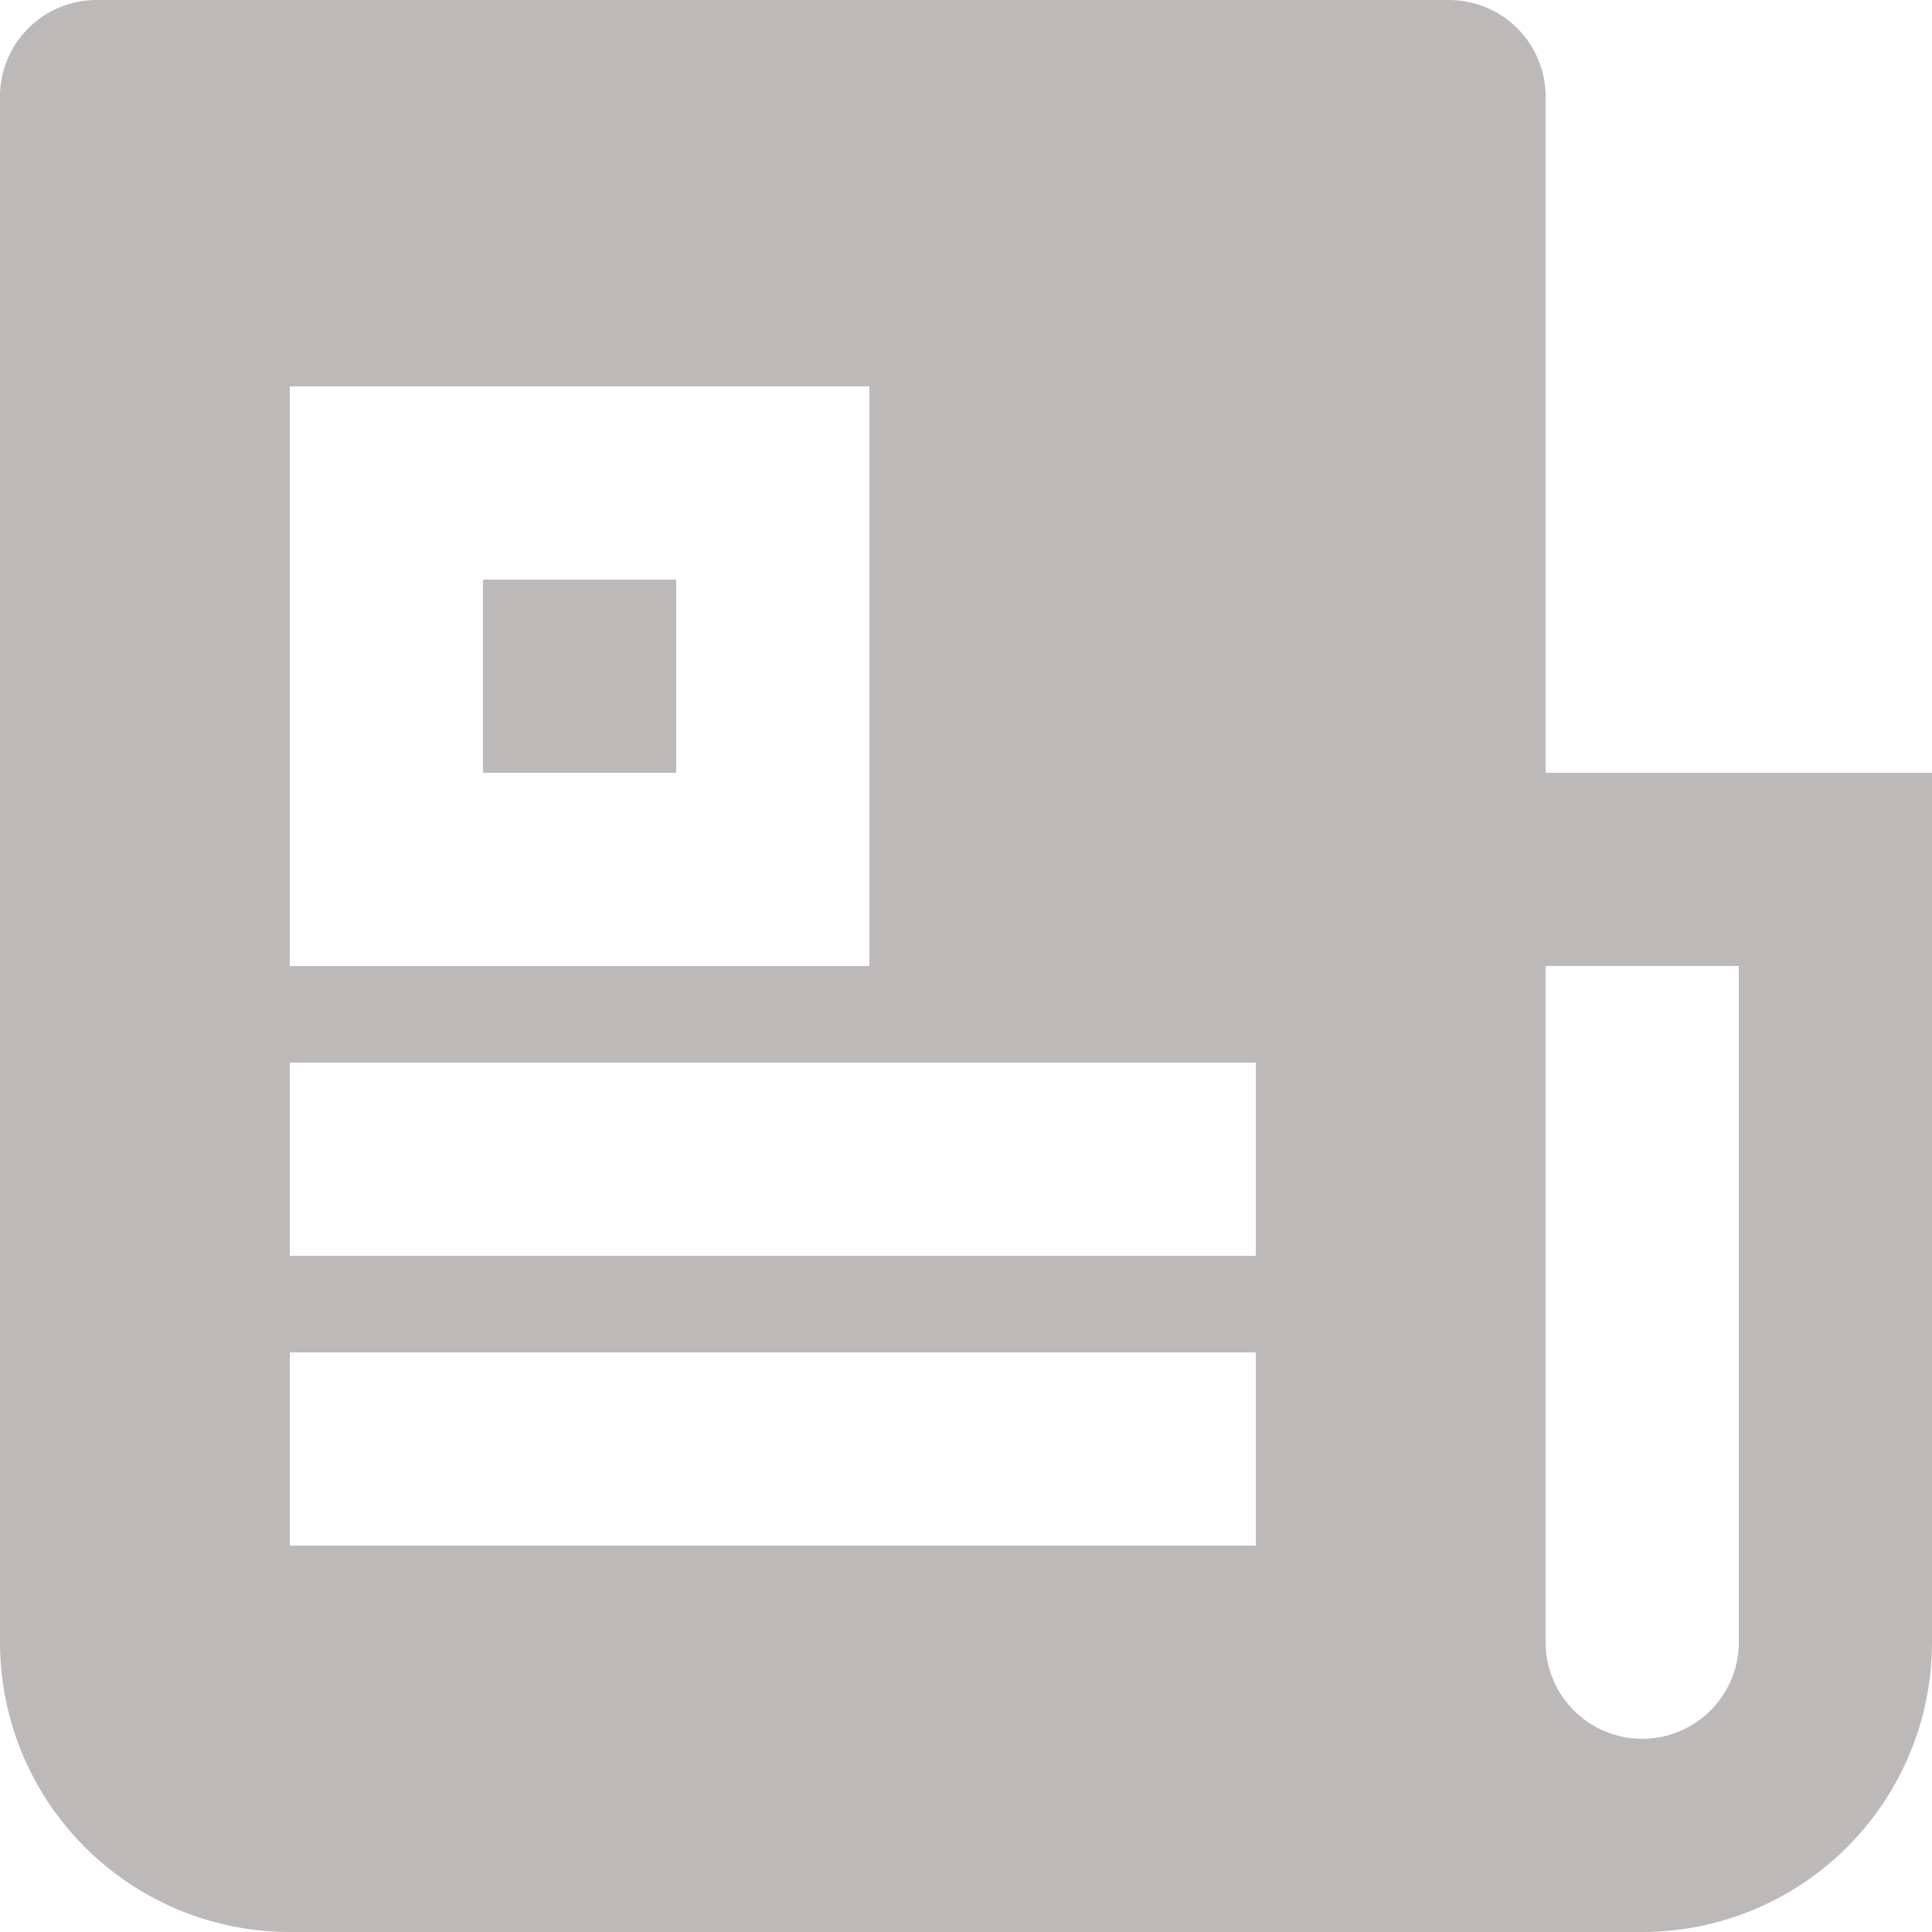 <svg xmlns="http://www.w3.org/2000/svg" width="64" height="64" viewBox="0 0 64 64">
  <g id="News_icon" data-name="News icon" opacity="0.5">
    <path id="Path_2644" data-name="Path 2644" d="M56.4,66H11.6A9.6,9.6,0,0,1,2,56.4V5.2A3.2,3.2,0,0,1,5.2,2H50a3.2,3.2,0,0,1,3.2,3.2V27.6H66V56.4A9.6,9.6,0,0,1,56.4,66ZM53.2,34V56.4a3.2,3.2,0,0,0,6.4,0V34ZM11.6,14.8V34H30.8V14.8Zm0,22.4v6.4h32V37.2Zm0,9.6v6.4h32V46.8ZM18,21.2h6.4v6.4H18Z" transform="translate(-2 -2)" fill="#7c7371"/>
  </g>
</svg>
